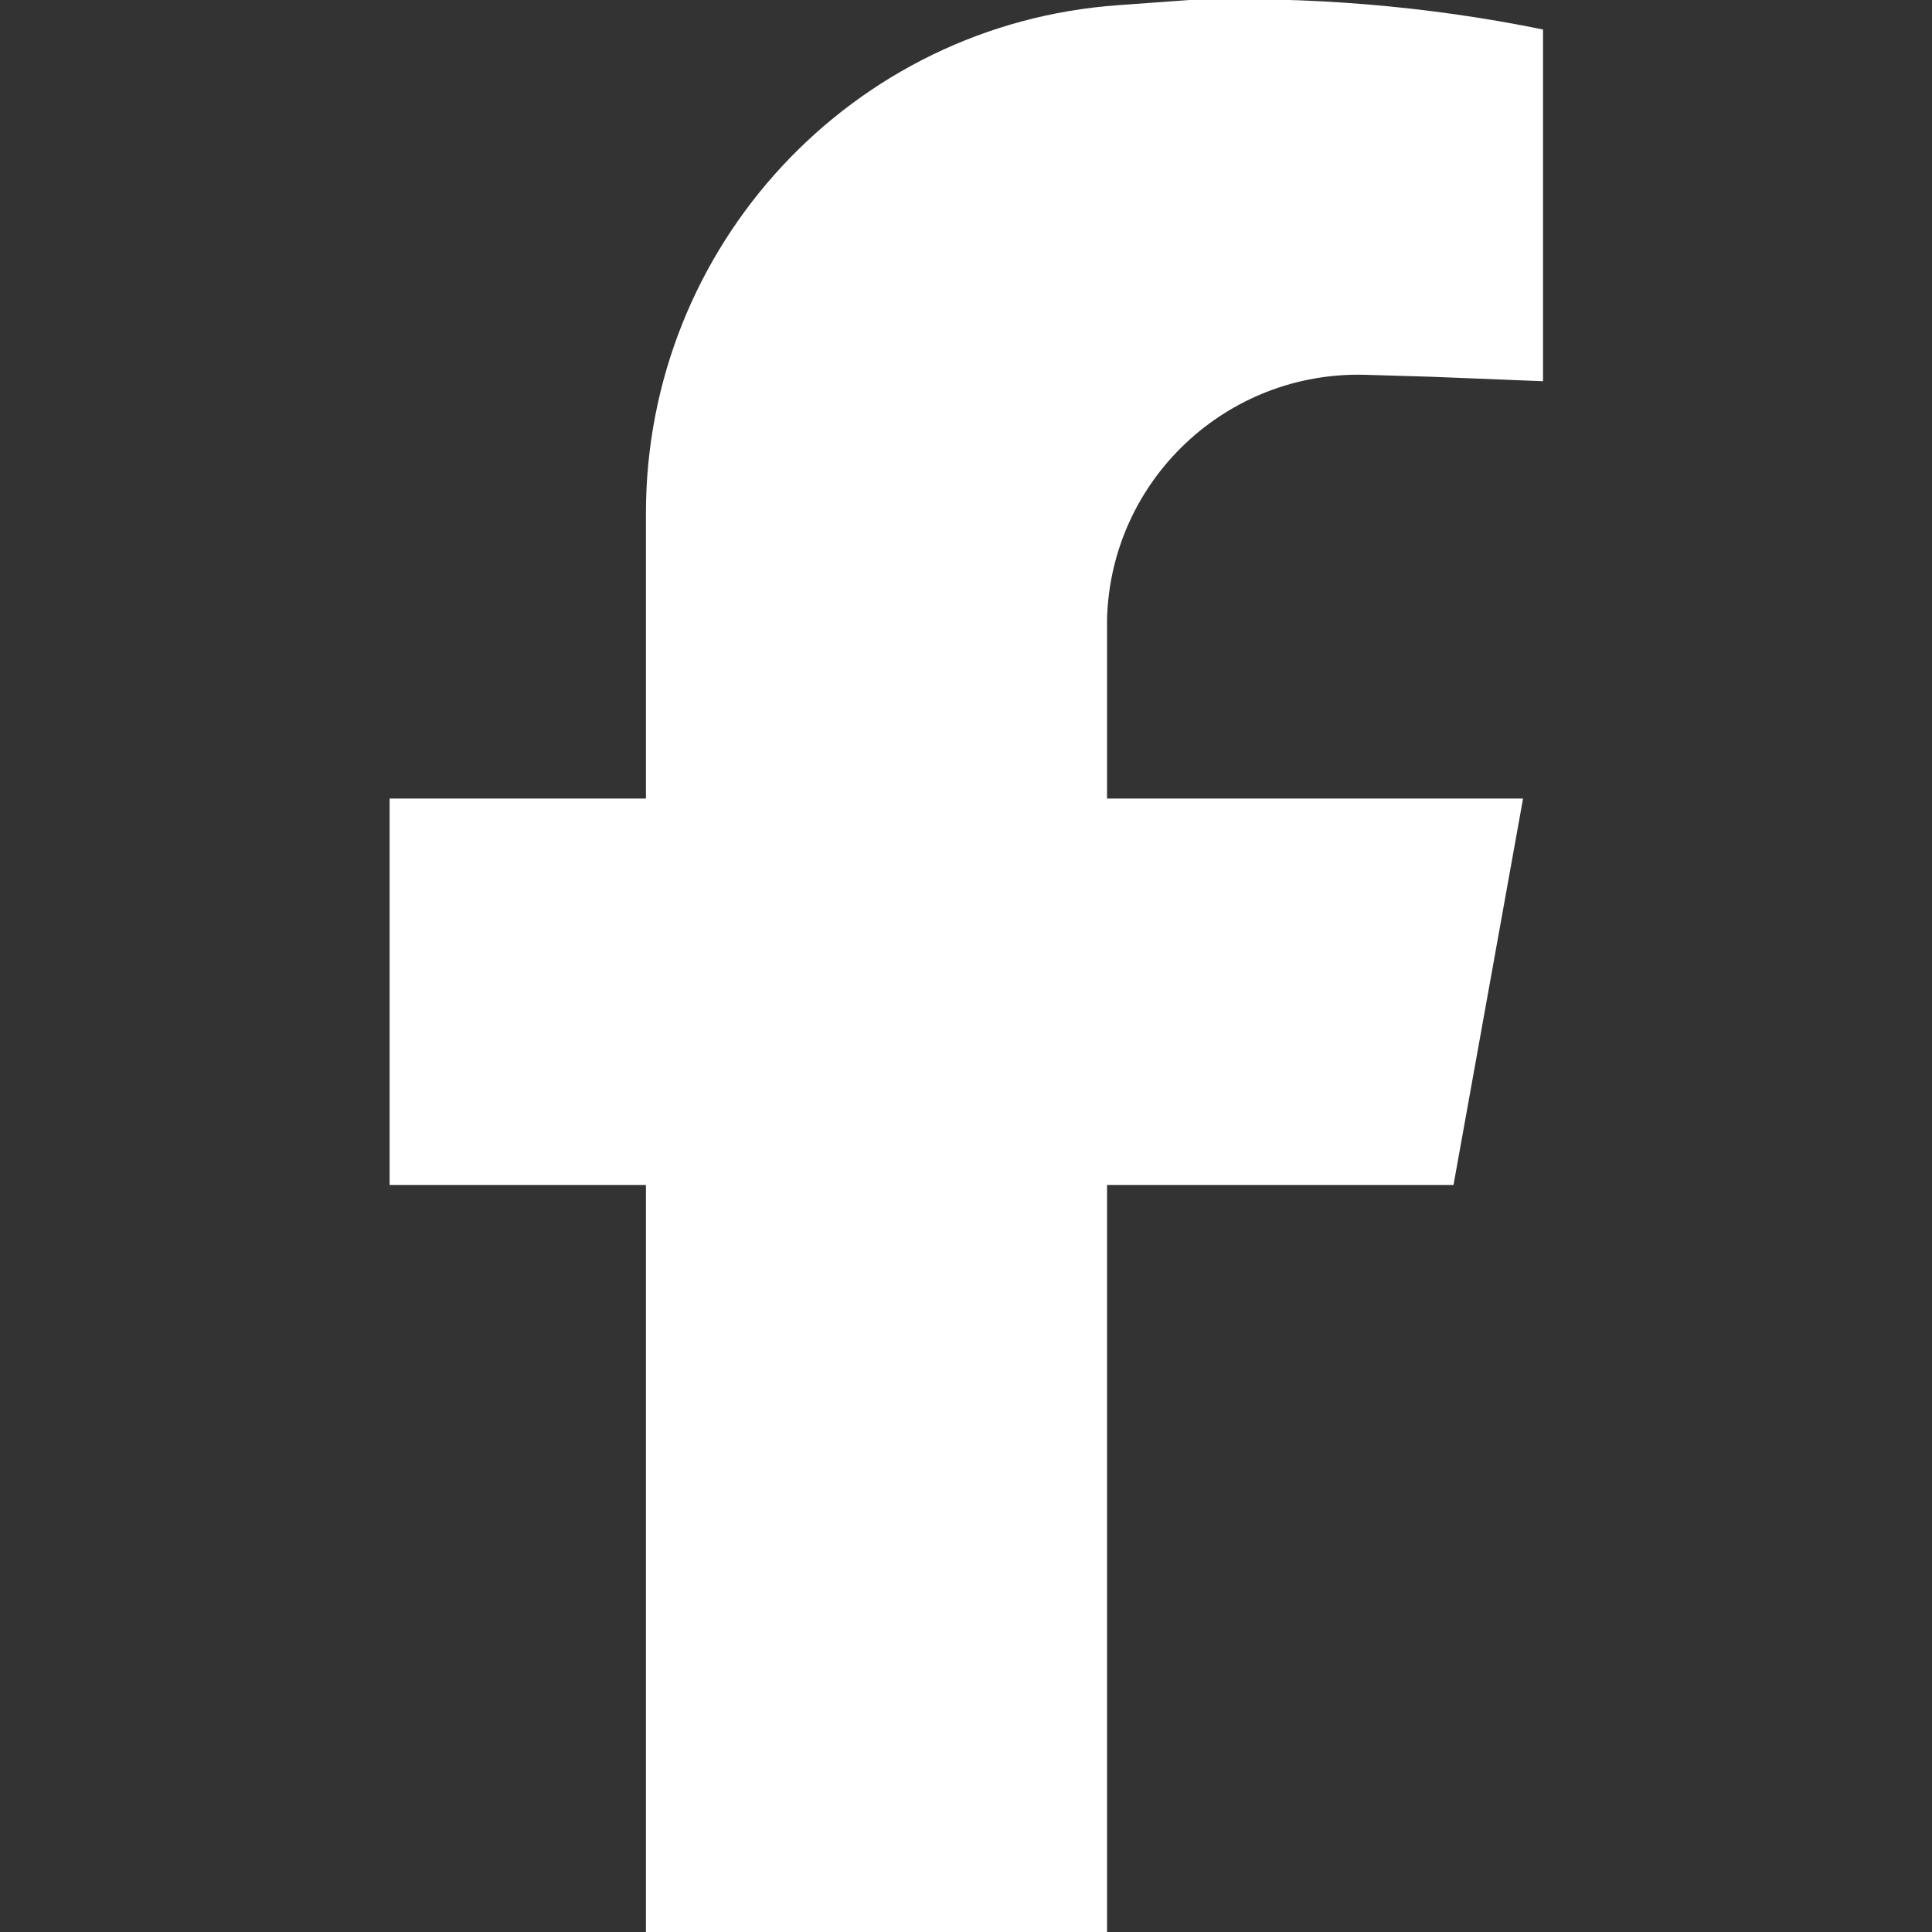 <?xml version="1.0" encoding="UTF-8"?>
<svg xmlns="http://www.w3.org/2000/svg" xmlns:xlink="http://www.w3.org/1999/xlink" id="a" viewBox="0 0 30 30">
  <rect x="0" y="0" width="30" height="30" fill="#333333" stroke="none"/>
  <defs>
    <clipPath id="c">
      <rect x="6.03" width="17.93" height="30" style="fill:none;"></rect>
    </clipPath>
  </defs>
  <g id="b">
    <g style="clip-path:url(#c);">
      <g id="d">
        <path id="e" d="M18.46,0c1.85-.06,3.7.09,5.51.46v5.46l-1.75-.07-1.02-.03c-2.15-.06-3.95,1.63-4.01,3.79,0,.03,0,.05,0,.08v2.71h6.46l-1.08,6h-5.38v11.6h-7.16v-11.6h-3.98v-6h3.98v-4.43c0-4.15,3.2-7.6,7.34-7.89l1.1-.08Z" style="fill:#fff;"></path>
      </g>
    </g>
  </g>
</svg>
